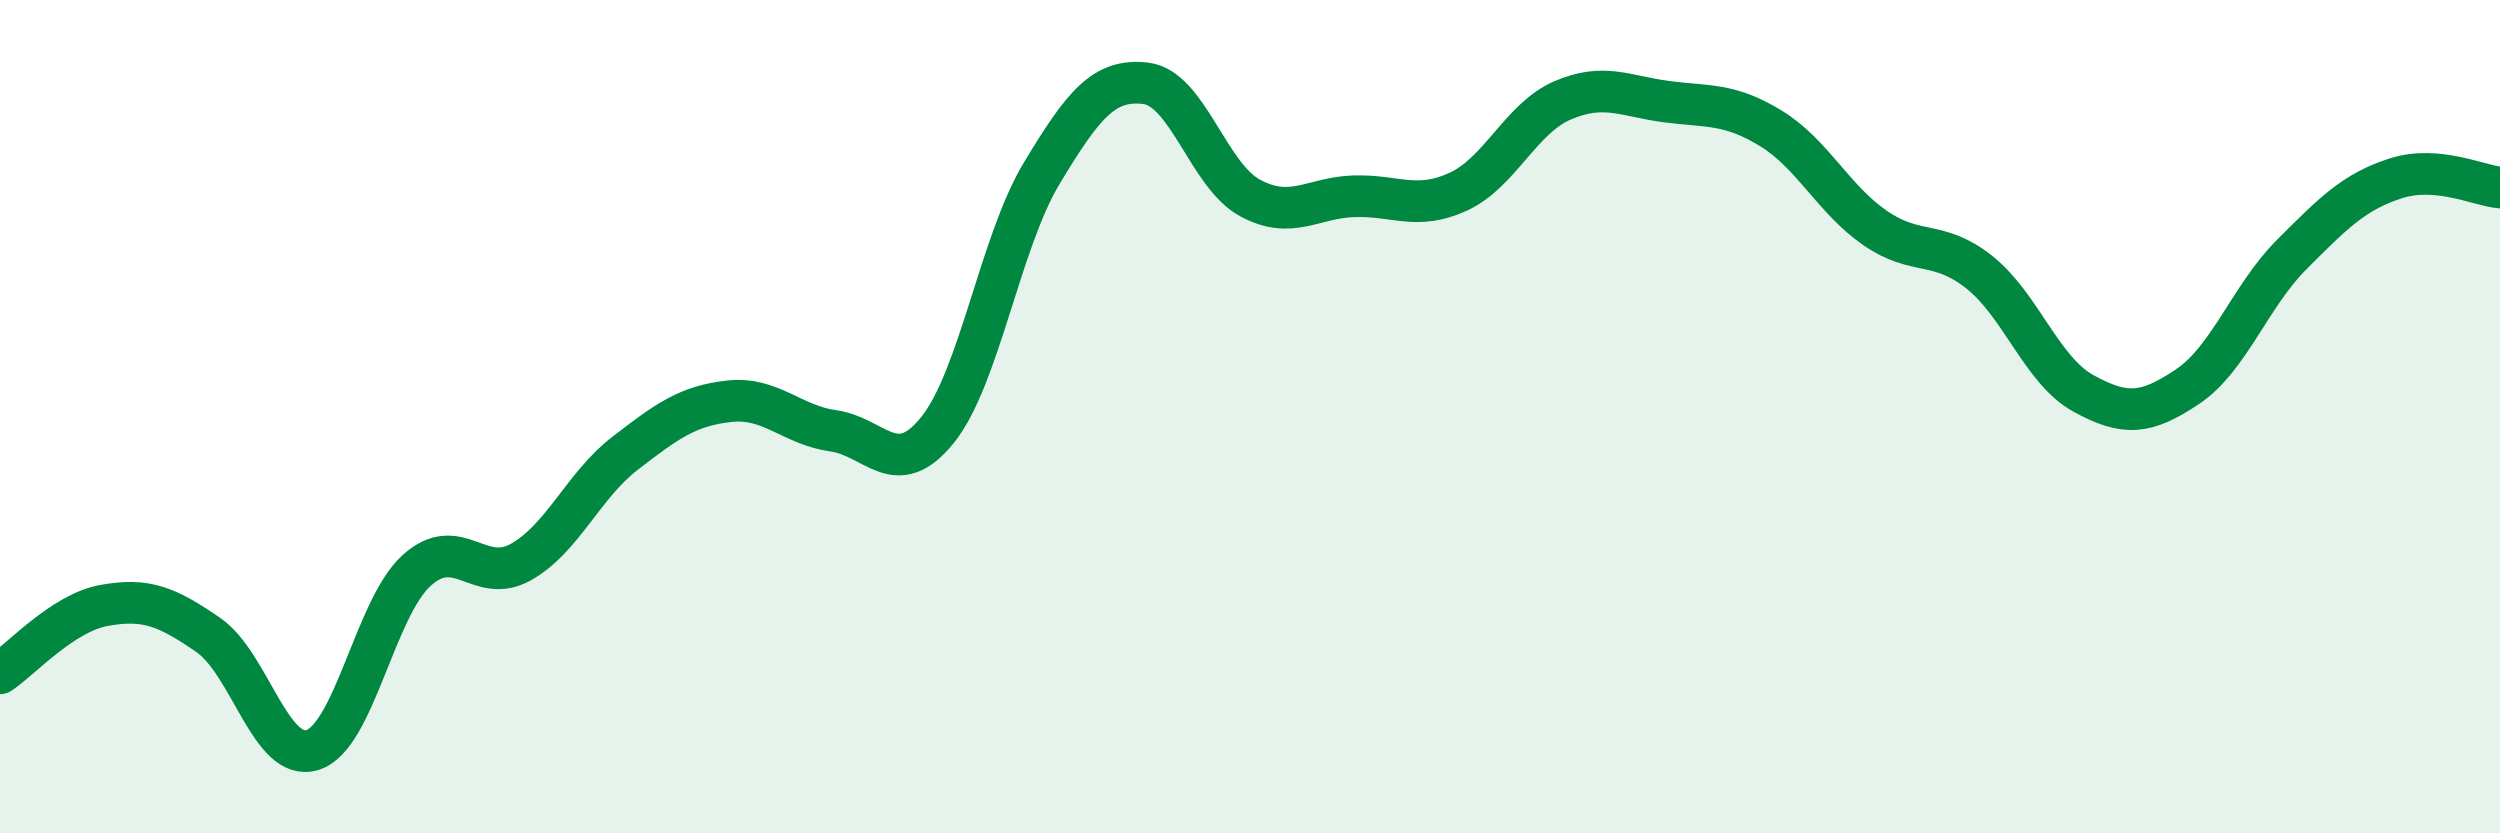 
    <svg width="60" height="20" viewBox="0 0 60 20" xmlns="http://www.w3.org/2000/svg">
      <path
        d="M 0,16.16 C 0.5,15.83 1.5,14.71 2.5,14.53 C 3.5,14.35 4,14.55 5,15.24 C 6,15.93 6.5,18.31 7.5,18 C 8.5,17.69 9,14.59 10,13.69 C 11,12.79 11.5,14.05 12.5,13.49 C 13.5,12.93 14,11.65 15,10.88 C 16,10.11 16.5,9.74 17.5,9.63 C 18.5,9.52 19,10.2 20,10.34 C 21,10.48 21.5,11.56 22.5,10.32 C 23.5,9.08 24,5.82 25,4.16 C 26,2.5 26.5,1.88 27.5,2 C 28.5,2.12 29,4.21 30,4.75 C 31,5.29 31.5,4.74 32.5,4.71 C 33.5,4.68 34,5.06 35,4.6 C 36,4.14 36.5,2.84 37.5,2.41 C 38.5,1.98 39,2.31 40,2.44 C 41,2.57 41.5,2.47 42.5,3.08 C 43.5,3.69 44,4.78 45,5.47 C 46,6.16 46.5,5.74 47.5,6.53 C 48.5,7.32 49,8.89 50,9.44 C 51,9.99 51.5,9.95 52.5,9.28 C 53.5,8.61 54,7.11 55,6.11 C 56,5.11 56.5,4.6 57.5,4.28 C 58.5,3.96 59.5,4.46 60,4.5L60 20L0 20Z"
        fill="#008740"
        opacity="0.1"
        stroke-linecap="round"
        stroke-linejoin="round"
      />
      <path
        d="M 0,16.16 C 0.5,15.83 1.5,14.71 2.5,14.53 C 3.5,14.35 4,14.55 5,15.24 C 6,15.93 6.5,18.31 7.5,18 C 8.5,17.69 9,14.59 10,13.69 C 11,12.79 11.5,14.05 12.5,13.49 C 13.5,12.93 14,11.65 15,10.88 C 16,10.11 16.5,9.74 17.5,9.63 C 18.5,9.52 19,10.2 20,10.34 C 21,10.48 21.5,11.56 22.5,10.32 C 23.5,9.08 24,5.82 25,4.16 C 26,2.5 26.5,1.88 27.5,2 C 28.5,2.12 29,4.21 30,4.75 C 31,5.29 31.5,4.74 32.5,4.71 C 33.5,4.68 34,5.06 35,4.6 C 36,4.14 36.5,2.84 37.5,2.41 C 38.5,1.98 39,2.31 40,2.44 C 41,2.57 41.5,2.47 42.5,3.08 C 43.5,3.69 44,4.78 45,5.47 C 46,6.16 46.5,5.74 47.5,6.53 C 48.5,7.32 49,8.89 50,9.44 C 51,9.99 51.5,9.95 52.5,9.28 C 53.5,8.61 54,7.11 55,6.11 C 56,5.11 56.5,4.6 57.5,4.28 C 58.5,3.96 59.5,4.46 60,4.5"
        stroke="#008740"
        stroke-width="1"
        fill="none"
        stroke-linecap="round"
        stroke-linejoin="round"
      />
    </svg>
  